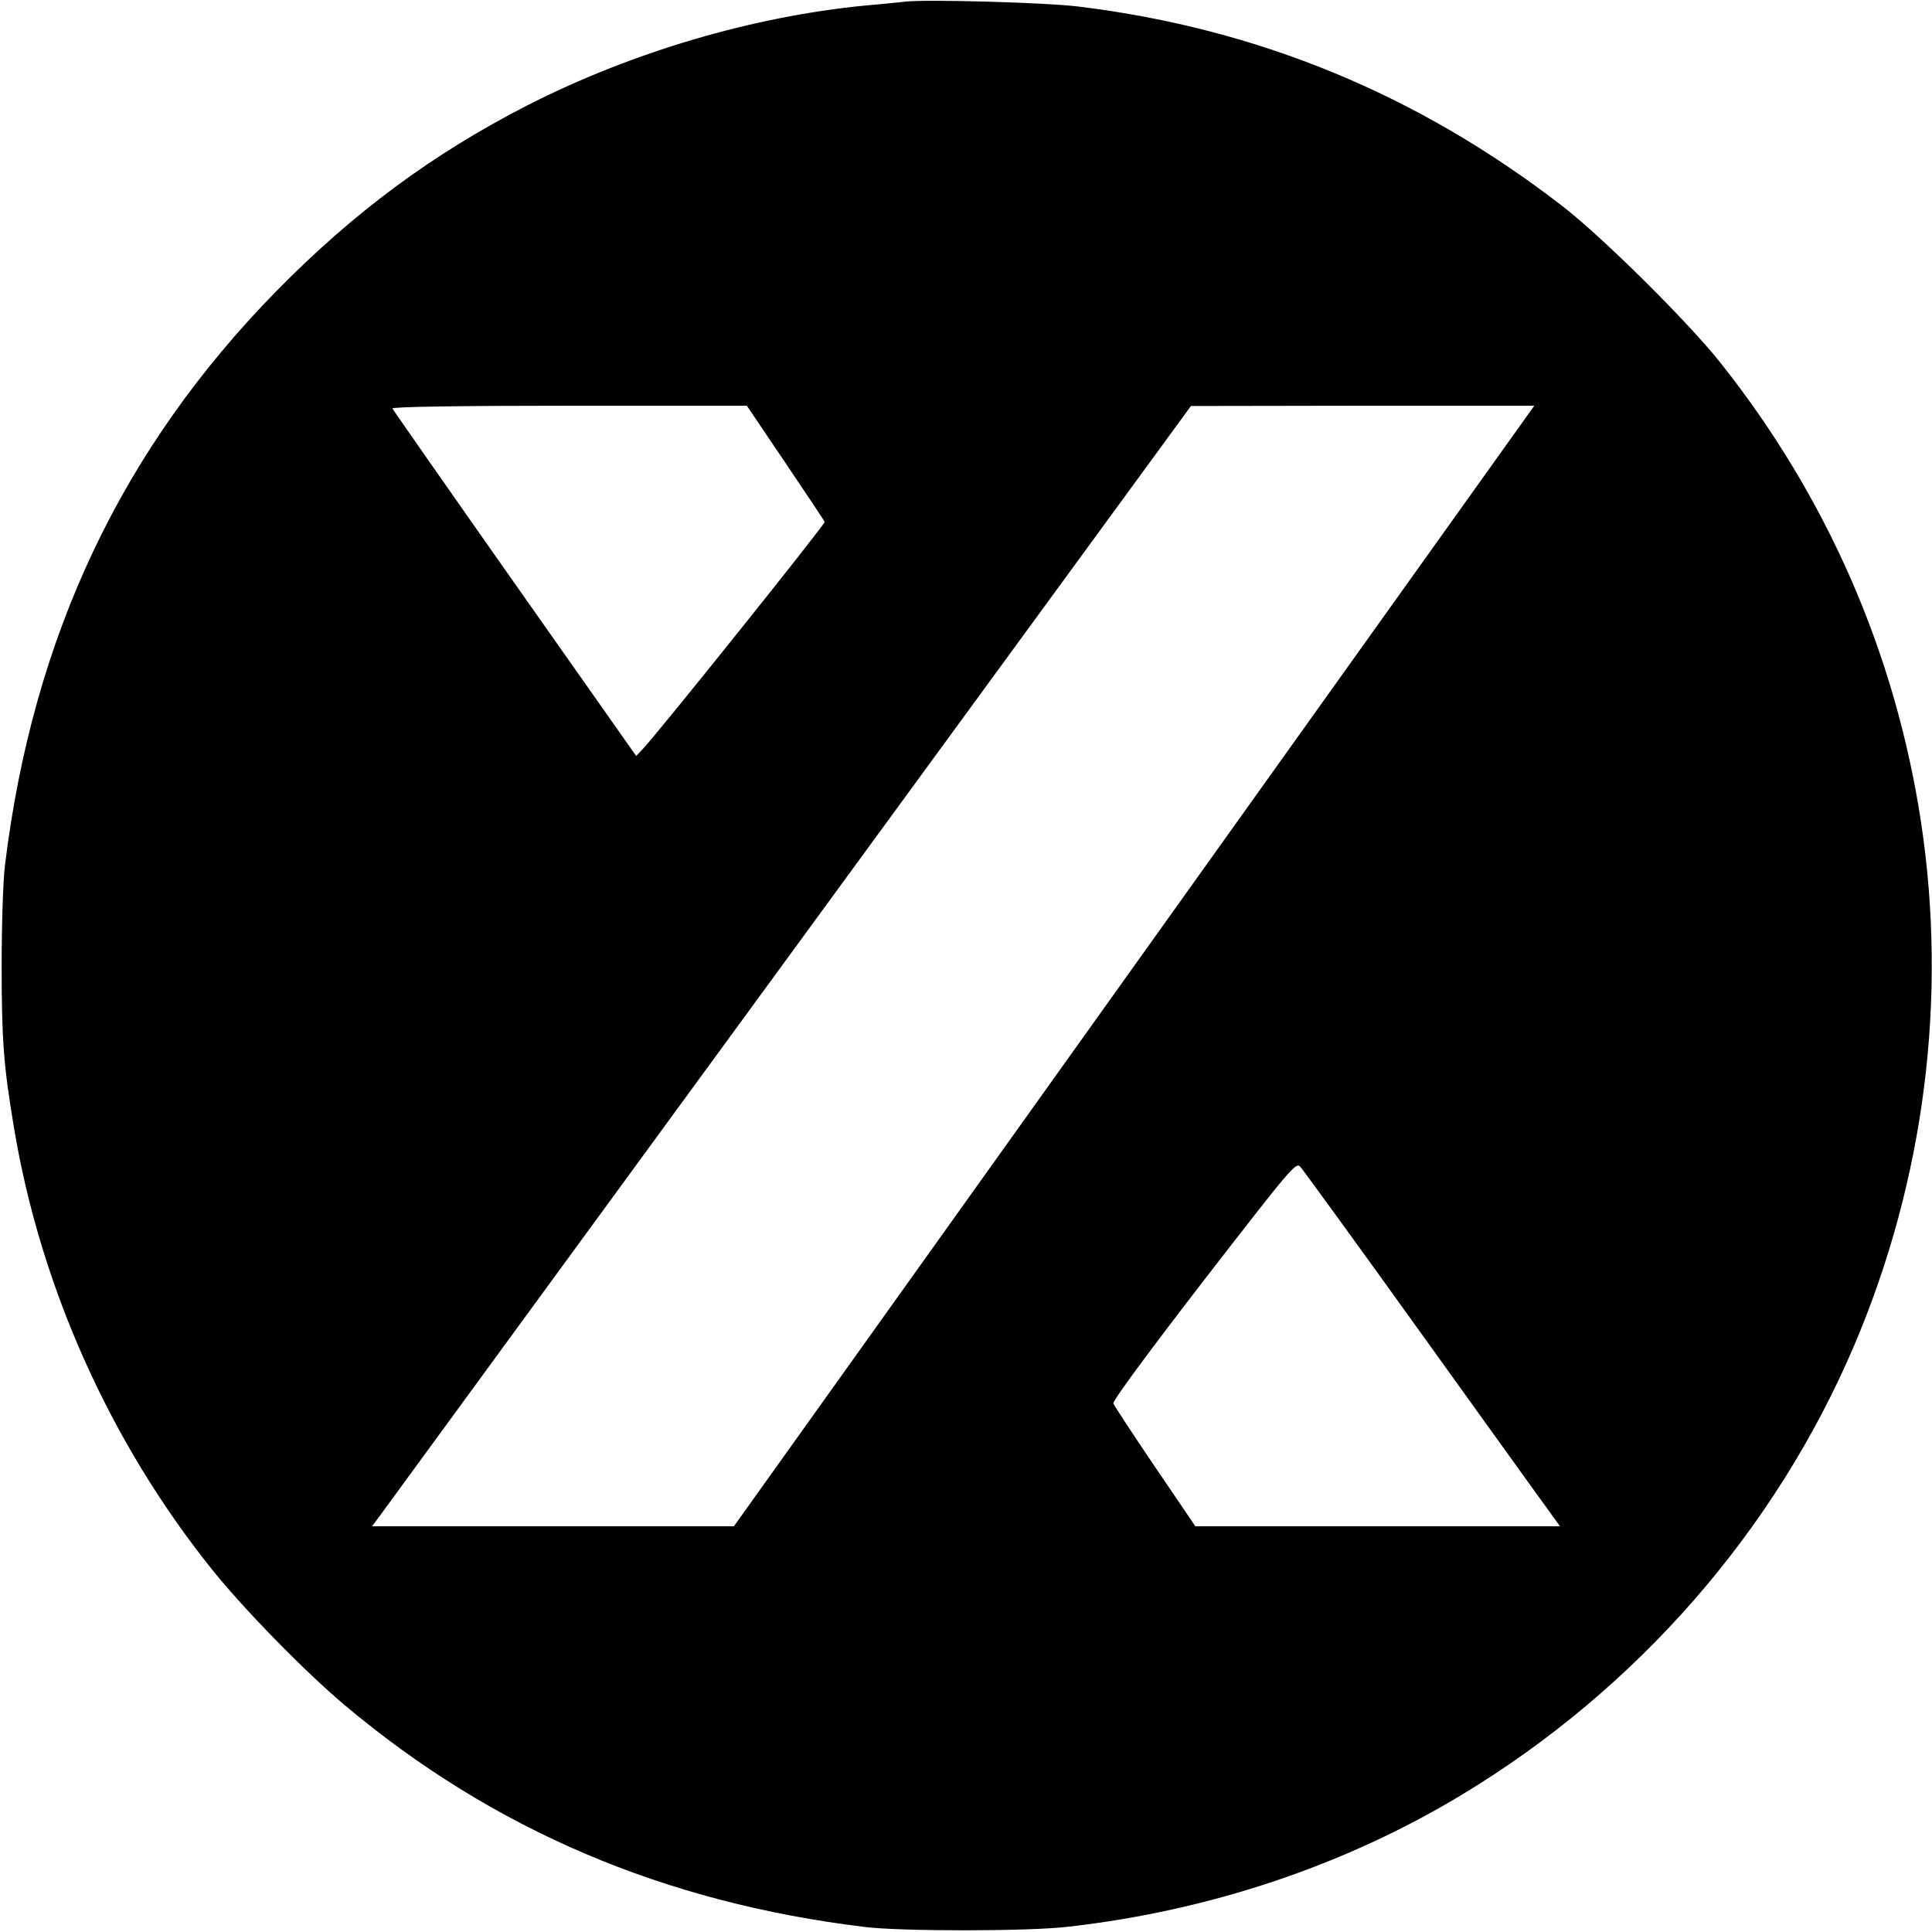 <?xml version="1.0" standalone="no"?>
<!DOCTYPE svg PUBLIC "-//W3C//DTD SVG 20010904//EN"
  "http://www.w3.org/TR/2001/REC-SVG-20010904/DTD/svg10.dtd">
<svg height="700pt" preserveAspectRatio="xMidYMid meet"
     version="1.0" viewBox="0 0 700 700" width="700pt"
     xmlns="http://www.w3.org/2000/svg">
  <g fill="#000000"
     stroke="none" transform="translate(0,700) scale(0.1,-0.1)">
    <path d="M3280 6994 c-19 -2 -84 -9 -145 -14 -410 -40 -846 -169 -1225 -362
-343 -176 -628 -387 -908 -672 -561 -572 -883 -1252 -984 -2081 -7 -56 -12
-217 -12 -365 0 -268 7 -362 45 -588 96 -575 348 -1138 716 -1597 115 -144
339 -373 483 -494 537 -451 1157 -715 1885 -803 135 -16 590 -16 735 1 512 58
1002 222 1426 478 635 383 1136 957 1422 1628 255 599 339 1259 242 1898 -93
610 -340 1176 -726 1662 -116 147 -431 459 -574 569 -523 404 -1101 642 -1750
722 -117 15 -553 27 -630 18z m-435 -1670 c77 -114 141 -210 143 -215 3 -7
-614 -778 -662 -826 l-21 -22 -440 625 c-242 344 -441 629 -443 634 -2 6 234
10 640 10 l644 0 139 -206z m1264 -1824 l-1450 -2030 -655 0 -656 0 29 39 c15
21 683 934 1483 2029 l1455 1991 622 1 622 0 -1450 -2030z m1043 -1335 c233
-324 441 -614 462 -642 l38 -53 -660 0 -661 0 -146 215 c-80 118 -148 222
-151 230 -4 8 122 179 327 445 316 408 334 430 350 413 9 -10 208 -283 441
-608z"/>
  </g>
</svg>
